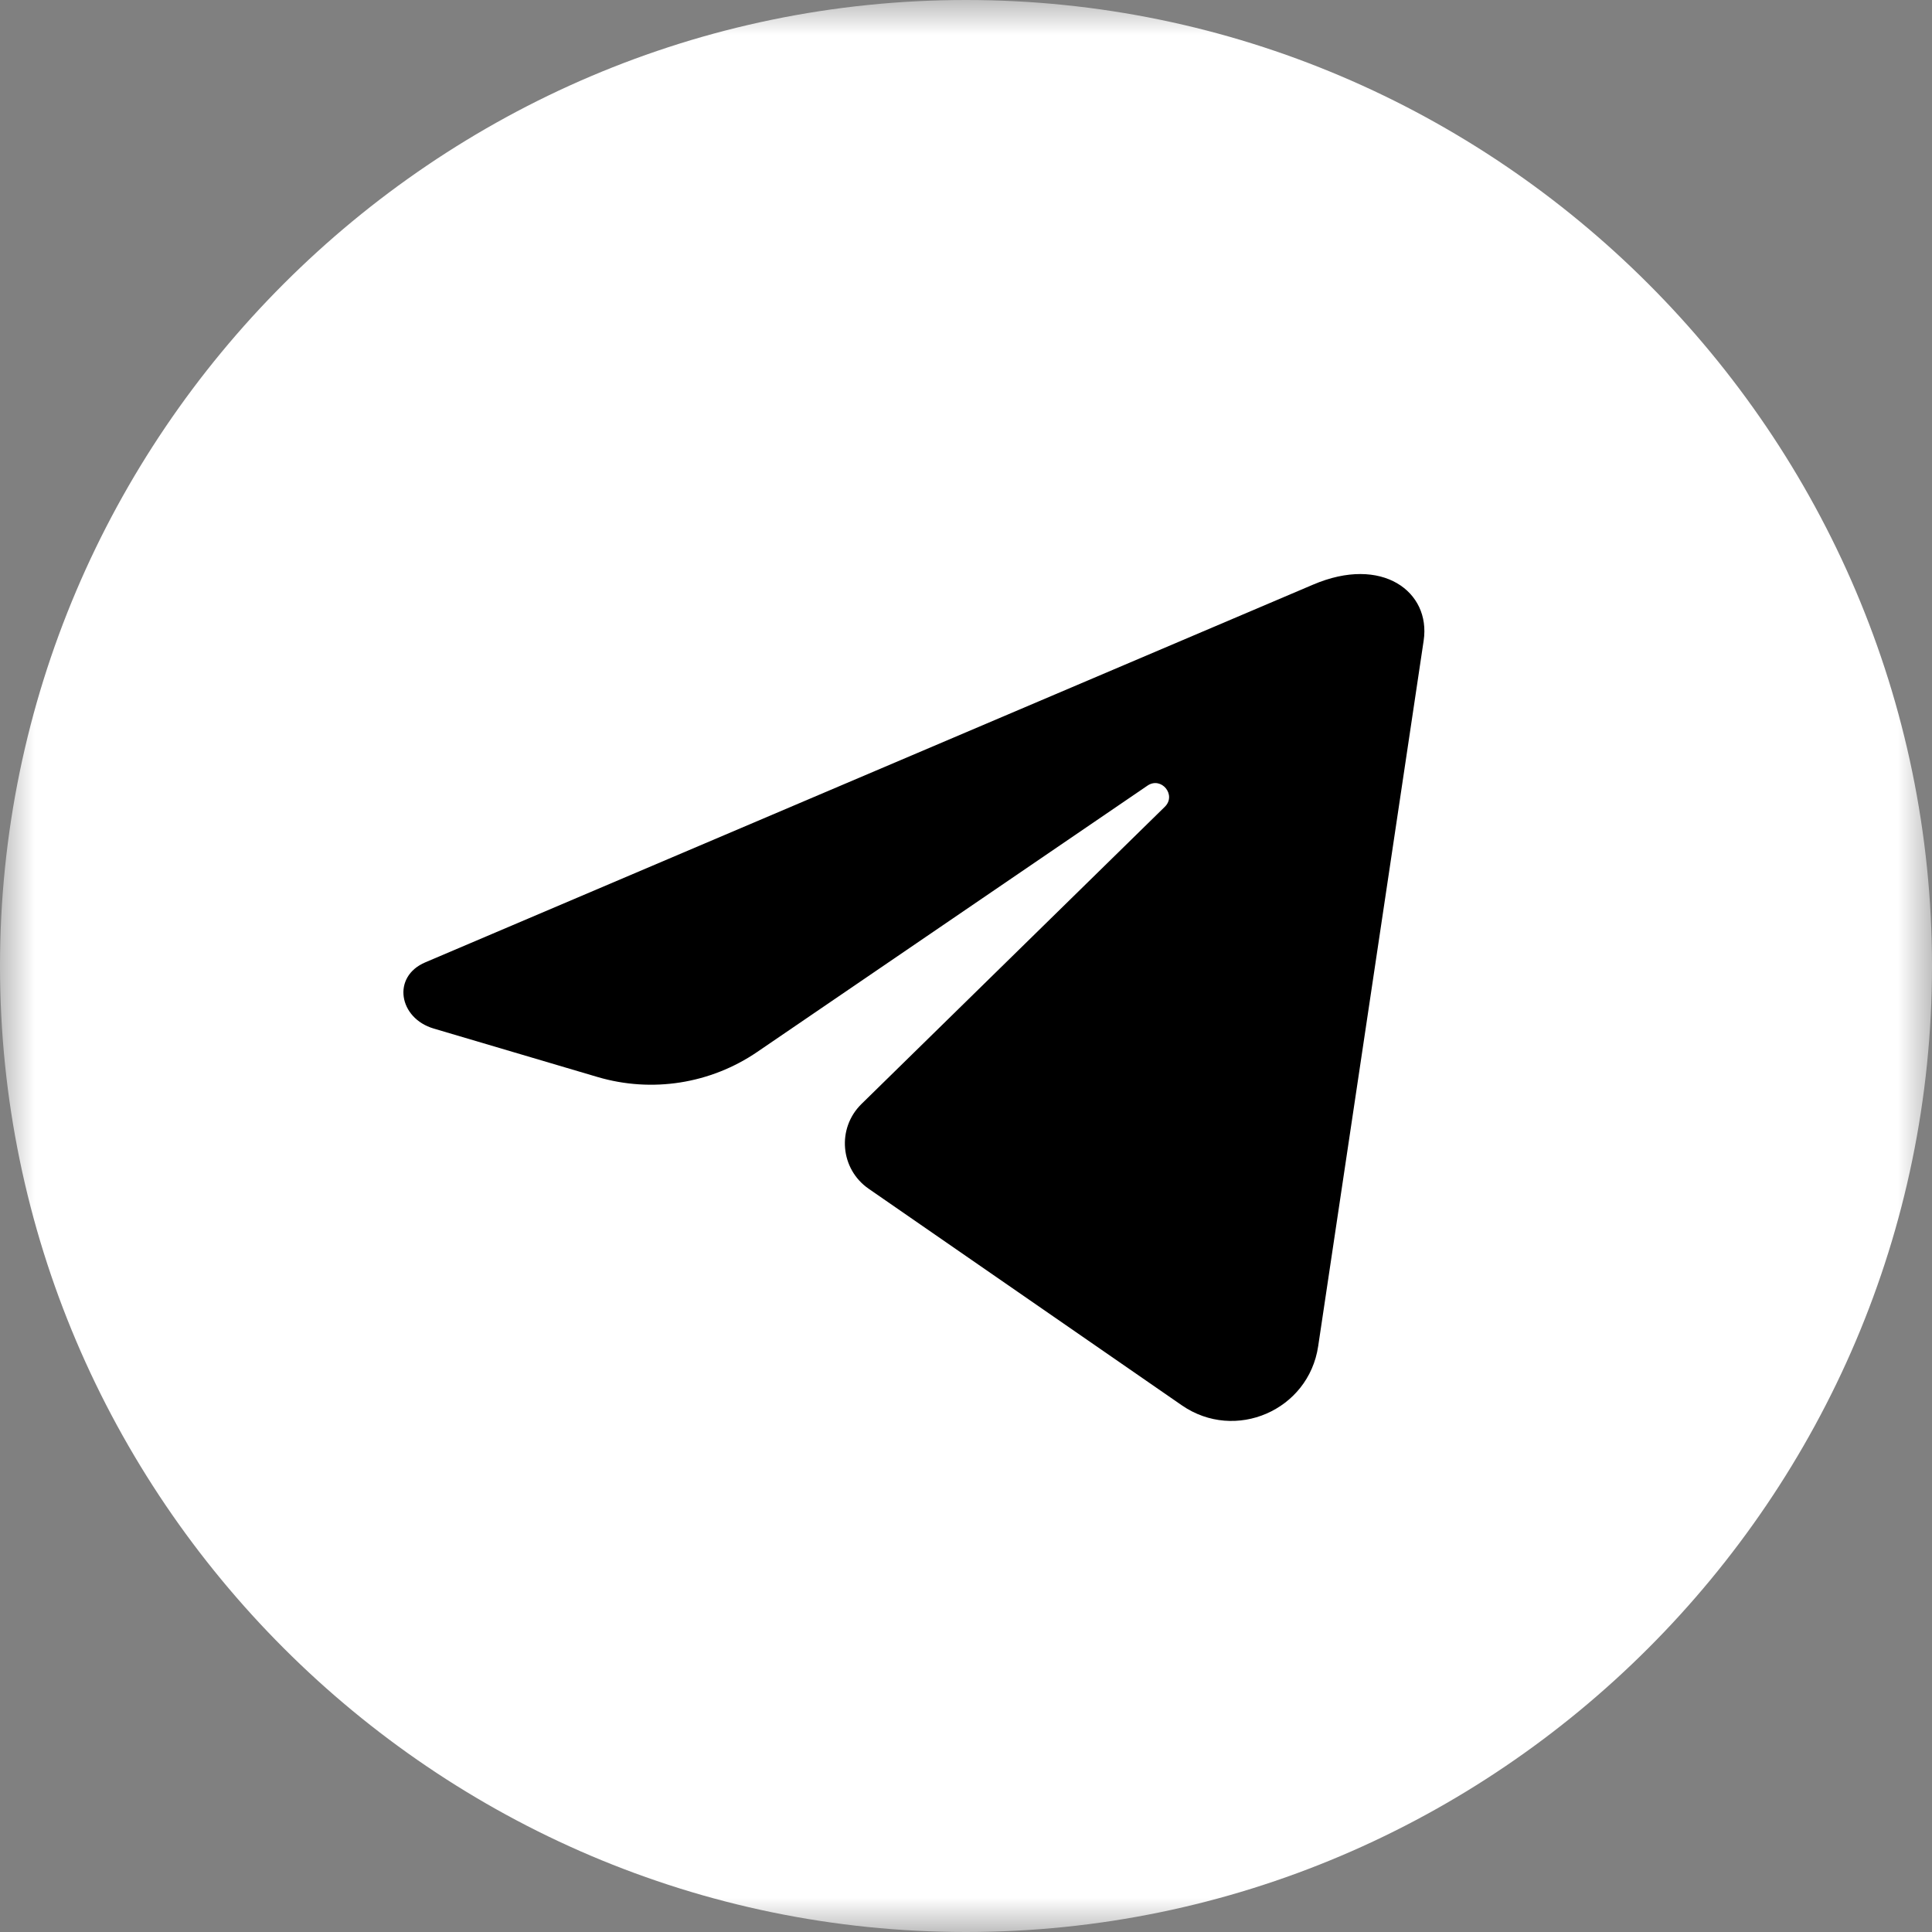<?xml version="1.0" encoding="UTF-8"?>
<svg width="28px" height="28px" viewBox="0 0 28 28" version="1.1" xmlns="http://www.w3.org/2000/svg" xmlns:xlink="http://www.w3.org/1999/xlink">
    <rect x="0" y="0" width="28" height="28" fill="#808080" stroke="none"/>
    <title>Group 6</title>
    <defs>
        <polygon id="path-1" points="0 0 28 0 28 28 0 28"></polygon>
    </defs>
    <g id="Welcome" stroke="none" stroke-width="1" fill="none" fill-rule="evenodd">
        <g id="Home" transform="translate(-1162, -3205)">
            <g id="Group-6" transform="translate(1162, 3205)">
                <g id="Group-3">
                    <mask id="mask-2" fill="white">
                        <use xlink:href="#path-1"></use>
                    </mask>
                    <g id="Clip-2"></g>
                    <path d="M14,28 L14,28 C6.3,28 0,21.7 0,14 L0,14 C0,6.3 6.3,-1.08977304e-05 14,-1.08977304e-05 L14,-1.08977304e-05 C21.7,-1.08977304e-05 28,6.3 28,14 L28,14 C28,21.7 21.7,28 14,28" id="Fill-1" fill="#FFFFFF" mask="url(#mask-2)"></path>
                </g>
                <path d="M19.03,8.473 L6.166,13.946 C5.675,14.152 5.777,14.757 6.287,14.907 L8.661,15.609 C9.448,15.841 10.297,15.708 10.975,15.245 C12.309,14.335 14.654,12.735 16.63,11.386 C16.831,11.249 17.055,11.523 16.881,11.693 C15.3,13.242 13.46,15.044 12.485,16 C12.126,16.352 12.176,16.942 12.589,17.228 C13.629,17.947 15.509,19.247 17.128,20.367 C17.901,20.901 18.966,20.44 19.104,19.51 C19.614,16.101 20.123,12.692 20.633,9.283 C20.738,8.575 20.03,8.045 19.03,8.473" id="Fill-4" fill="#000000"></path>
            </g>
        </g>
    </g>
</svg>